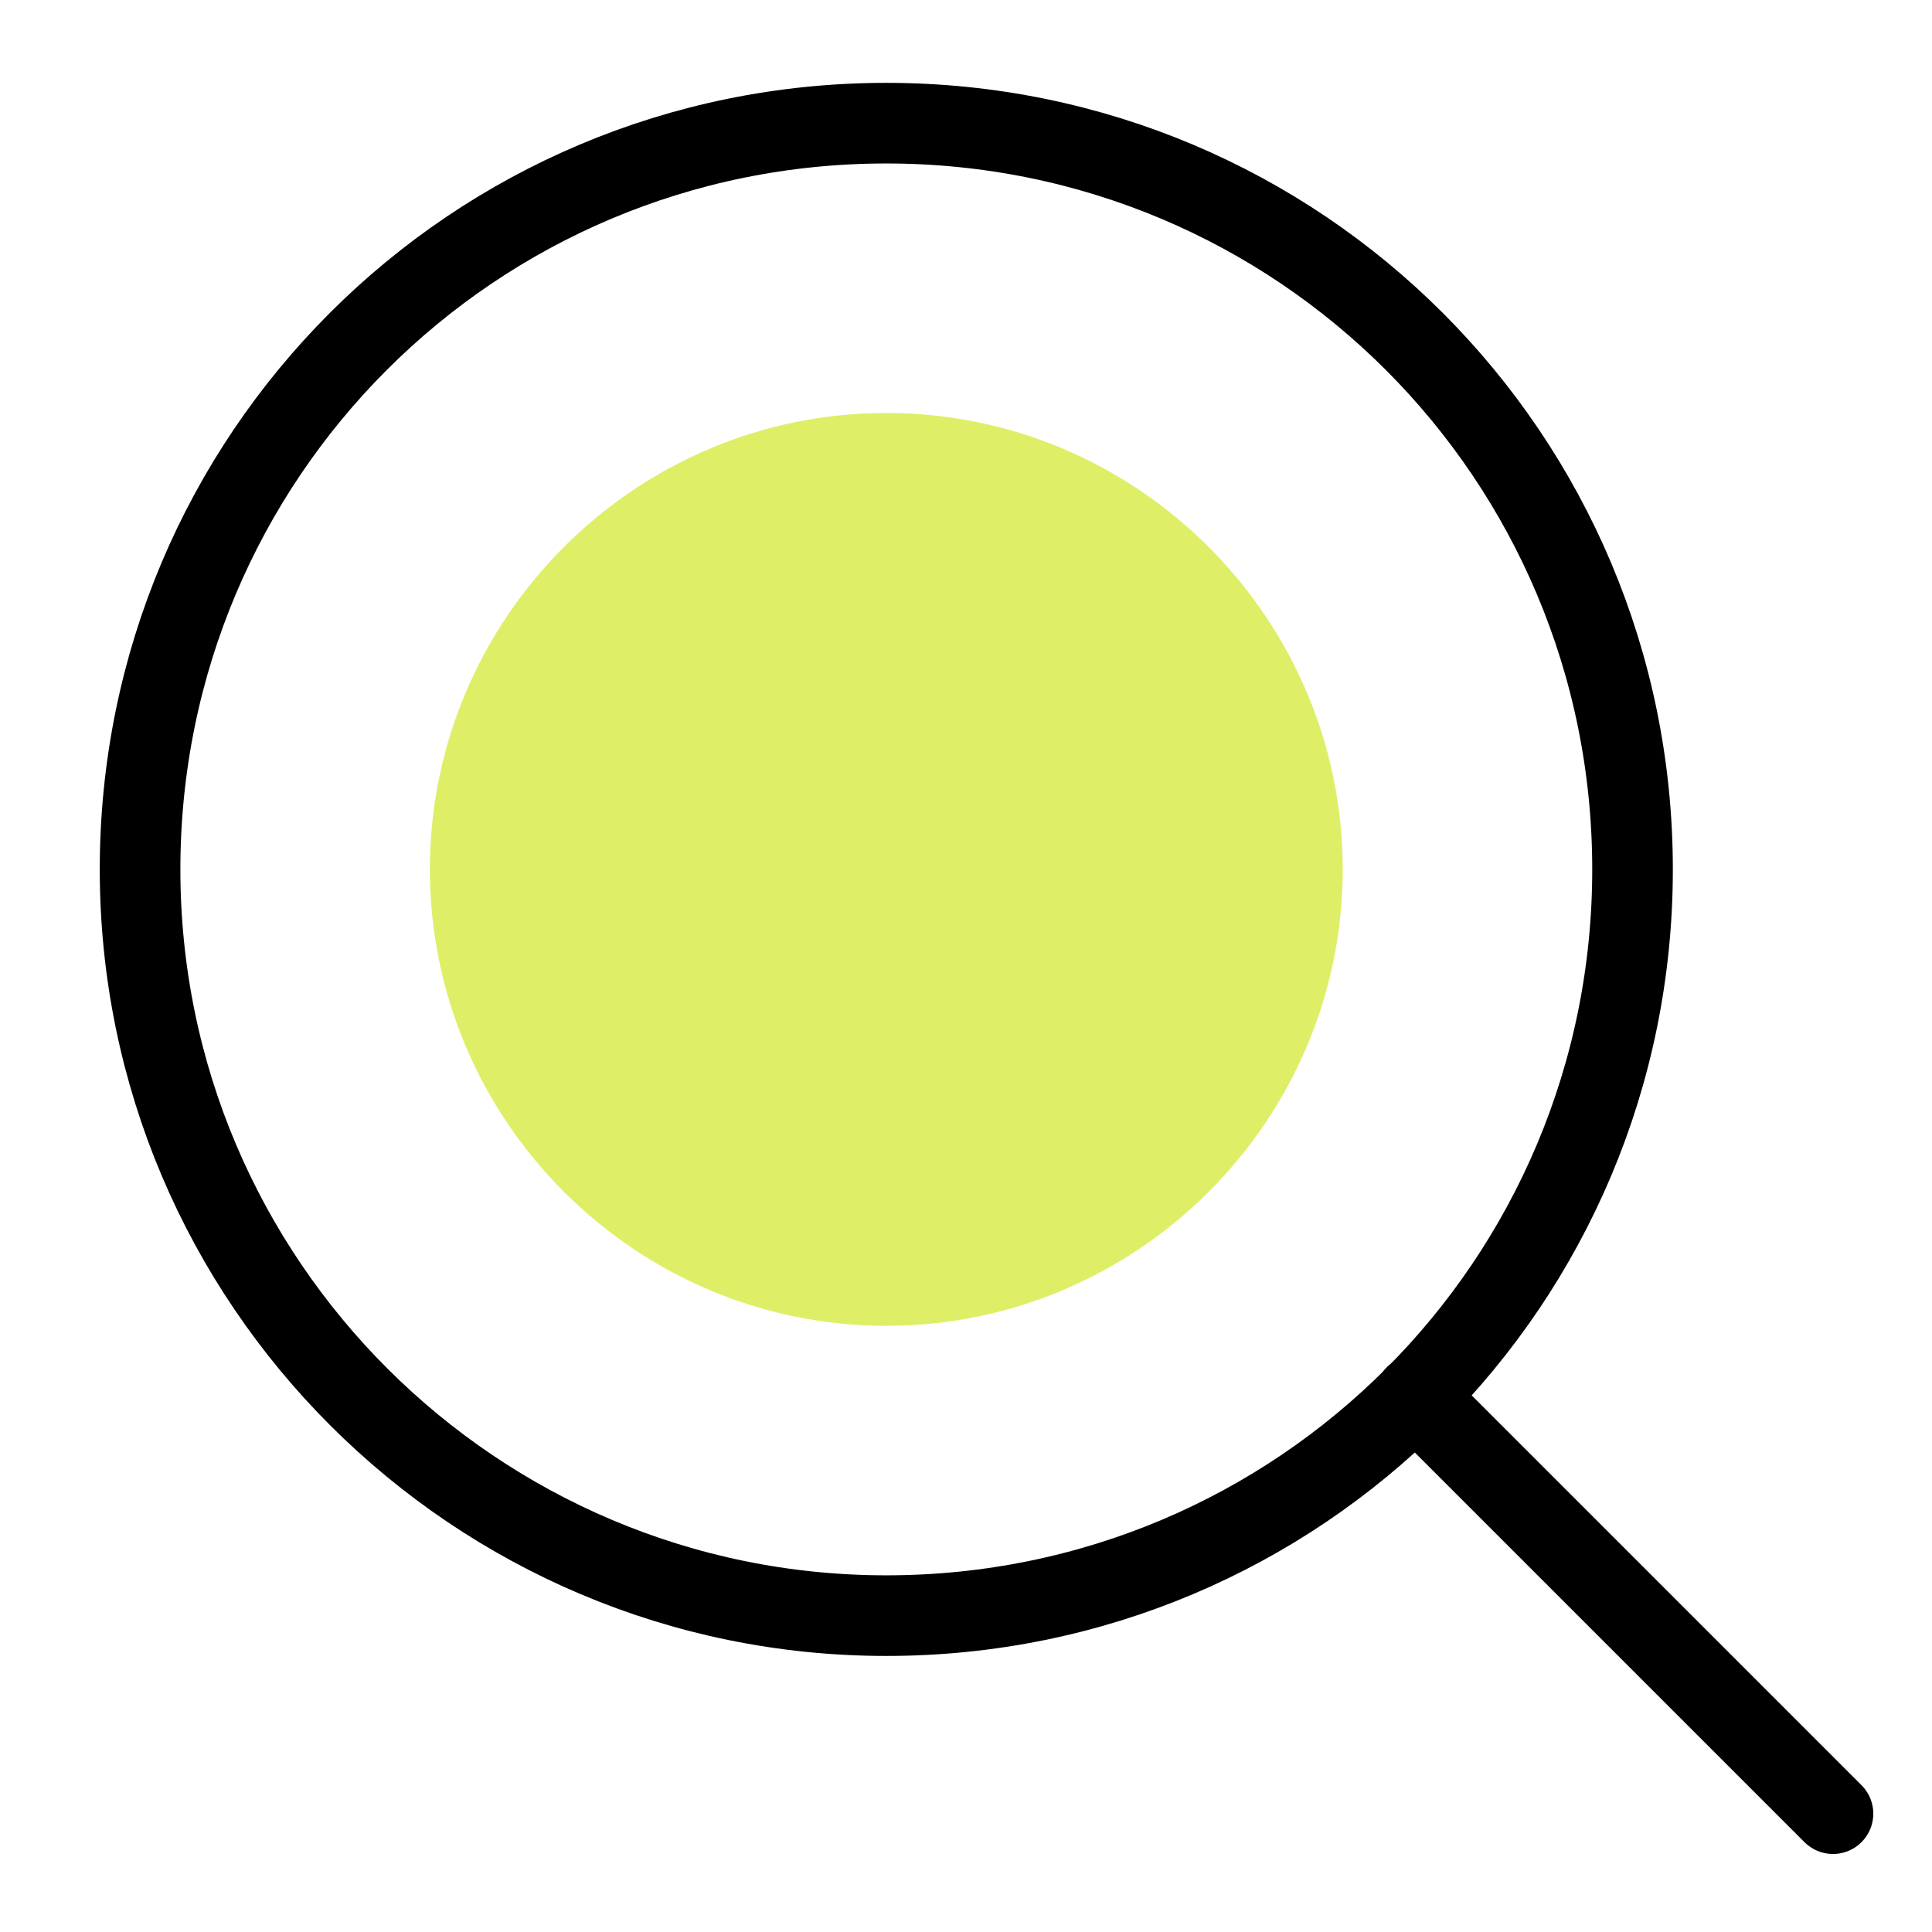 <?xml version="1.0" encoding="UTF-8"?> <svg xmlns="http://www.w3.org/2000/svg" xmlns:xlink="http://www.w3.org/1999/xlink" version="1.1" id="Layer_1" x="0px" y="0px" width="80px" height="80px" viewBox="0 0 80 80" style="enable-background:new 0 0 80 80;" xml:space="preserve"> <style type="text/css"> .st0{fill:none;} .st1{fill:none;stroke:#000000;stroke-width:3.338;stroke-linecap:round;stroke-linejoin:round;} .st2{fill:#DEEF67;} </style> <rect x="4.3" y="3.6" class="st0" width="73.1" height="73.1"></rect> <g> <path class="st1" d="M58.6,57.8l17.3,17.3"></path> <path class="st1" d="M36.7,66.9c17.1,0,30.9-13.8,30.9-30.9S53.8,5.1,36.7,5.1S5.8,18.9,5.8,36S19.7,66.9,36.7,66.9z"></path> <path class="st2" d="M36.7,54.9c10.4,0,18.9-8.5,18.9-18.9c0-10.4-8.5-18.9-18.9-18.9c-10.4,0-18.9,8.5-18.9,18.9 C17.8,46.4,26.3,54.9,36.7,54.9z"></path> </g> </svg> 